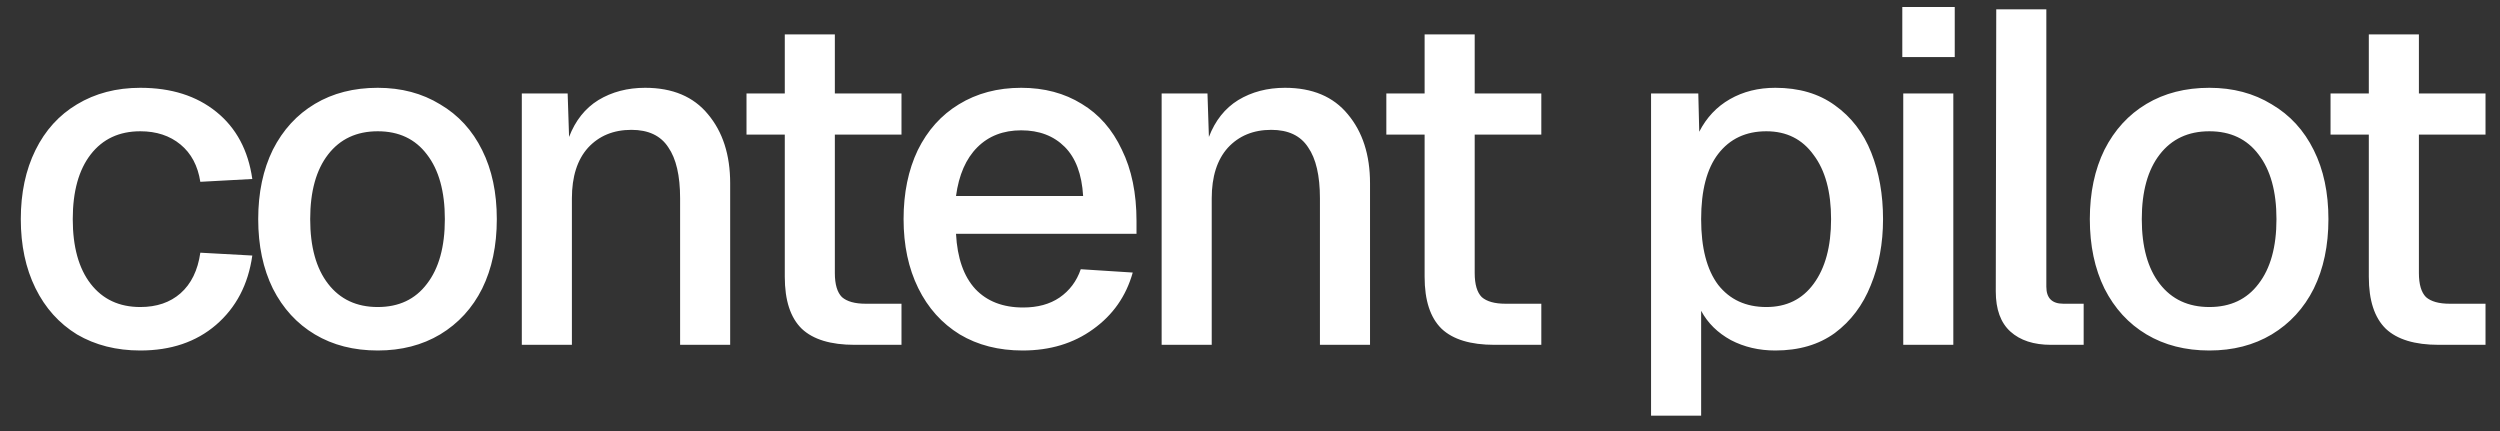 <svg width="116" height="20" viewBox="0 0 116 20" fill="none" xmlns="http://www.w3.org/2000/svg">
<rect x="0" y="0" width="116" height="20" fill="#333333" stroke="none"/>
<path d="M6.511 16.263C5.4 16.263 4.421 16.015 3.573 15.518C2.74 15.006 2.097 14.29 1.644 13.369C1.191 12.448 0.965 11.382 0.965 10.168C0.965 8.955 1.191 7.888 1.644 6.968C2.097 6.047 2.74 5.338 3.573 4.841C4.421 4.33 5.4 4.074 6.511 4.074C7.944 4.074 9.12 4.446 10.041 5.192C10.962 5.937 11.517 6.975 11.707 8.305L9.295 8.436C9.179 7.691 8.872 7.114 8.375 6.705C7.878 6.295 7.257 6.091 6.511 6.091C5.532 6.091 4.765 6.449 4.209 7.165C3.654 7.881 3.376 8.882 3.376 10.168C3.376 11.455 3.654 12.456 4.209 13.172C4.765 13.888 5.532 14.246 6.511 14.246C7.271 14.246 7.892 14.034 8.375 13.61C8.872 13.172 9.179 12.543 9.295 11.725L11.707 11.857C11.517 13.201 10.954 14.275 10.019 15.079C9.098 15.868 7.929 16.263 6.511 16.263ZM17.528 16.263C16.417 16.263 15.445 16.015 14.612 15.518C13.779 15.021 13.128 14.312 12.661 13.391C12.208 12.47 11.981 11.396 11.981 10.168C11.981 8.941 12.208 7.866 12.661 6.946C13.128 6.025 13.779 5.316 14.612 4.819C15.445 4.322 16.417 4.074 17.528 4.074C18.624 4.074 19.588 4.33 20.422 4.841C21.269 5.338 21.92 6.047 22.373 6.968C22.826 7.874 23.052 8.941 23.052 10.168C23.052 11.396 22.826 12.47 22.373 13.391C21.92 14.297 21.269 15.006 20.422 15.518C19.588 16.015 18.624 16.263 17.528 16.263ZM17.528 14.246C18.507 14.246 19.267 13.888 19.808 13.172C20.363 12.456 20.641 11.455 20.641 10.168C20.641 8.882 20.363 7.881 19.808 7.165C19.267 6.449 18.507 6.091 17.528 6.091C16.548 6.091 15.781 6.449 15.226 7.165C14.67 7.881 14.393 8.882 14.393 10.168C14.393 11.455 14.67 12.456 15.226 13.172C15.781 13.888 16.548 14.246 17.528 14.246ZM24.212 4.337H26.339L26.405 6.354C26.697 5.594 27.15 5.024 27.764 4.644C28.392 4.264 29.116 4.074 29.934 4.074C31.206 4.074 32.178 4.483 32.85 5.301C33.537 6.12 33.88 7.187 33.88 8.502V16H31.557V9.204C31.557 8.151 31.374 7.362 31.009 6.836C30.658 6.295 30.088 6.025 29.299 6.025C28.465 6.025 27.793 6.303 27.282 6.858C26.785 7.413 26.536 8.195 26.536 9.204V16H24.212V4.337ZM39.658 16C38.547 16 37.729 15.752 37.203 15.255C36.677 14.743 36.414 13.939 36.414 12.843V6.244H34.638V4.337H36.414V1.596H38.737V4.337H41.829V6.244H38.737V12.668C38.737 13.194 38.847 13.566 39.066 13.786C39.3 13.99 39.666 14.093 40.163 14.093H41.829V16H39.658ZM47.451 16.263C46.34 16.263 45.368 16.015 44.535 15.518C43.702 15.006 43.059 14.29 42.606 13.369C42.153 12.448 41.926 11.382 41.926 10.168C41.926 8.955 42.145 7.888 42.584 6.968C43.037 6.047 43.673 5.338 44.491 4.841C45.324 4.33 46.289 4.074 47.385 4.074C48.452 4.074 49.387 4.322 50.191 4.819C50.995 5.301 51.616 6.01 52.054 6.946C52.508 7.866 52.734 8.97 52.734 10.256V10.848H44.359C44.418 11.973 44.718 12.828 45.258 13.413C45.799 13.983 46.537 14.268 47.473 14.268C48.145 14.268 48.708 14.115 49.161 13.808C49.628 13.486 49.957 13.048 50.147 12.492L52.559 12.646C52.252 13.742 51.638 14.619 50.717 15.277C49.811 15.934 48.722 16.263 47.451 16.263ZM50.257 9.094C50.198 8.086 49.913 7.326 49.402 6.814C48.89 6.303 48.218 6.047 47.385 6.047C46.552 6.047 45.872 6.31 45.346 6.836C44.82 7.362 44.491 8.115 44.359 9.094H50.257ZM53.9 4.337H56.027L56.093 6.354C56.385 5.594 56.838 5.024 57.452 4.644C58.08 4.264 58.804 4.074 59.622 4.074C60.894 4.074 61.866 4.483 62.538 5.301C63.225 6.12 63.569 7.187 63.569 8.502V16H61.245V9.204C61.245 8.151 61.062 7.362 60.697 6.836C60.346 6.295 59.776 6.025 58.987 6.025C58.154 6.025 57.481 6.303 56.97 6.858C56.473 7.413 56.224 8.195 56.224 9.204V16H53.9V4.337ZM69.346 16C68.236 16 67.417 15.752 66.891 15.255C66.365 14.743 66.102 13.939 66.102 12.843V6.244H64.326V4.337H66.102V1.596H68.426V4.337H71.517V6.244H68.426V12.668C68.426 13.194 68.535 13.566 68.754 13.786C68.988 13.99 69.354 14.093 69.851 14.093H71.517V16H69.346ZM76.609 4.337H78.801L78.845 6.113C79.181 5.455 79.656 4.951 80.27 4.6C80.884 4.249 81.585 4.074 82.375 4.074C83.471 4.074 84.392 4.344 85.137 4.885C85.897 5.426 86.46 6.156 86.825 7.077C87.191 7.998 87.373 9.028 87.373 10.168C87.373 11.294 87.183 12.317 86.803 13.238C86.438 14.158 85.882 14.896 85.137 15.452C84.392 15.993 83.471 16.263 82.375 16.263C81.615 16.263 80.928 16.102 80.314 15.781C79.7 15.445 79.24 14.992 78.933 14.421V19.288H76.609V4.337ZM81.958 14.246C82.894 14.246 83.624 13.888 84.15 13.172C84.691 12.441 84.962 11.44 84.962 10.168C84.962 8.897 84.691 7.903 84.15 7.187C83.624 6.456 82.894 6.091 81.958 6.091C81.008 6.091 80.263 6.441 79.722 7.143C79.196 7.83 78.933 8.838 78.933 10.168C78.933 11.498 79.196 12.514 79.722 13.216C80.263 13.903 81.008 14.246 81.958 14.246ZM88.311 4.337H90.634V16H88.311V4.337ZM88.267 0.325H90.7V2.649H88.267V0.325ZM95.169 16C94.365 16 93.737 15.795 93.284 15.386C92.831 14.977 92.604 14.356 92.604 13.523L92.626 0.434H94.95V13.303C94.95 13.83 95.213 14.093 95.739 14.093H96.682V16H95.169ZM102.515 16.263C101.404 16.263 100.432 16.015 99.599 15.518C98.766 15.021 98.115 14.312 97.648 13.391C97.195 12.47 96.968 11.396 96.968 10.168C96.968 8.941 97.195 7.866 97.648 6.946C98.115 6.025 98.766 5.316 99.599 4.819C100.432 4.322 101.404 4.074 102.515 4.074C103.611 4.074 104.575 4.33 105.408 4.841C106.256 5.338 106.906 6.047 107.36 6.968C107.813 7.874 108.039 8.941 108.039 10.168C108.039 11.396 107.813 12.47 107.36 13.391C106.906 14.297 106.256 15.006 105.408 15.518C104.575 16.015 103.611 16.263 102.515 16.263ZM102.515 14.246C103.494 14.246 104.254 13.888 104.795 13.172C105.35 12.456 105.628 11.455 105.628 10.168C105.628 8.882 105.35 7.881 104.795 7.165C104.254 6.449 103.494 6.091 102.515 6.091C101.535 6.091 100.768 6.449 100.213 7.165C99.657 7.881 99.379 8.882 99.379 10.168C99.379 11.455 99.657 12.456 100.213 13.172C100.768 13.888 101.535 14.246 102.515 14.246ZM113.158 16C112.047 16 111.229 15.752 110.702 15.255C110.176 14.743 109.913 13.939 109.913 12.843V6.244H108.137V4.337H109.913V1.596H112.237V4.337H115.328V6.244H112.237V12.668C112.237 13.194 112.347 13.566 112.566 13.786C112.8 13.99 113.165 14.093 113.662 14.093H115.328V16H113.158Z" fill="white"/>
</svg>
